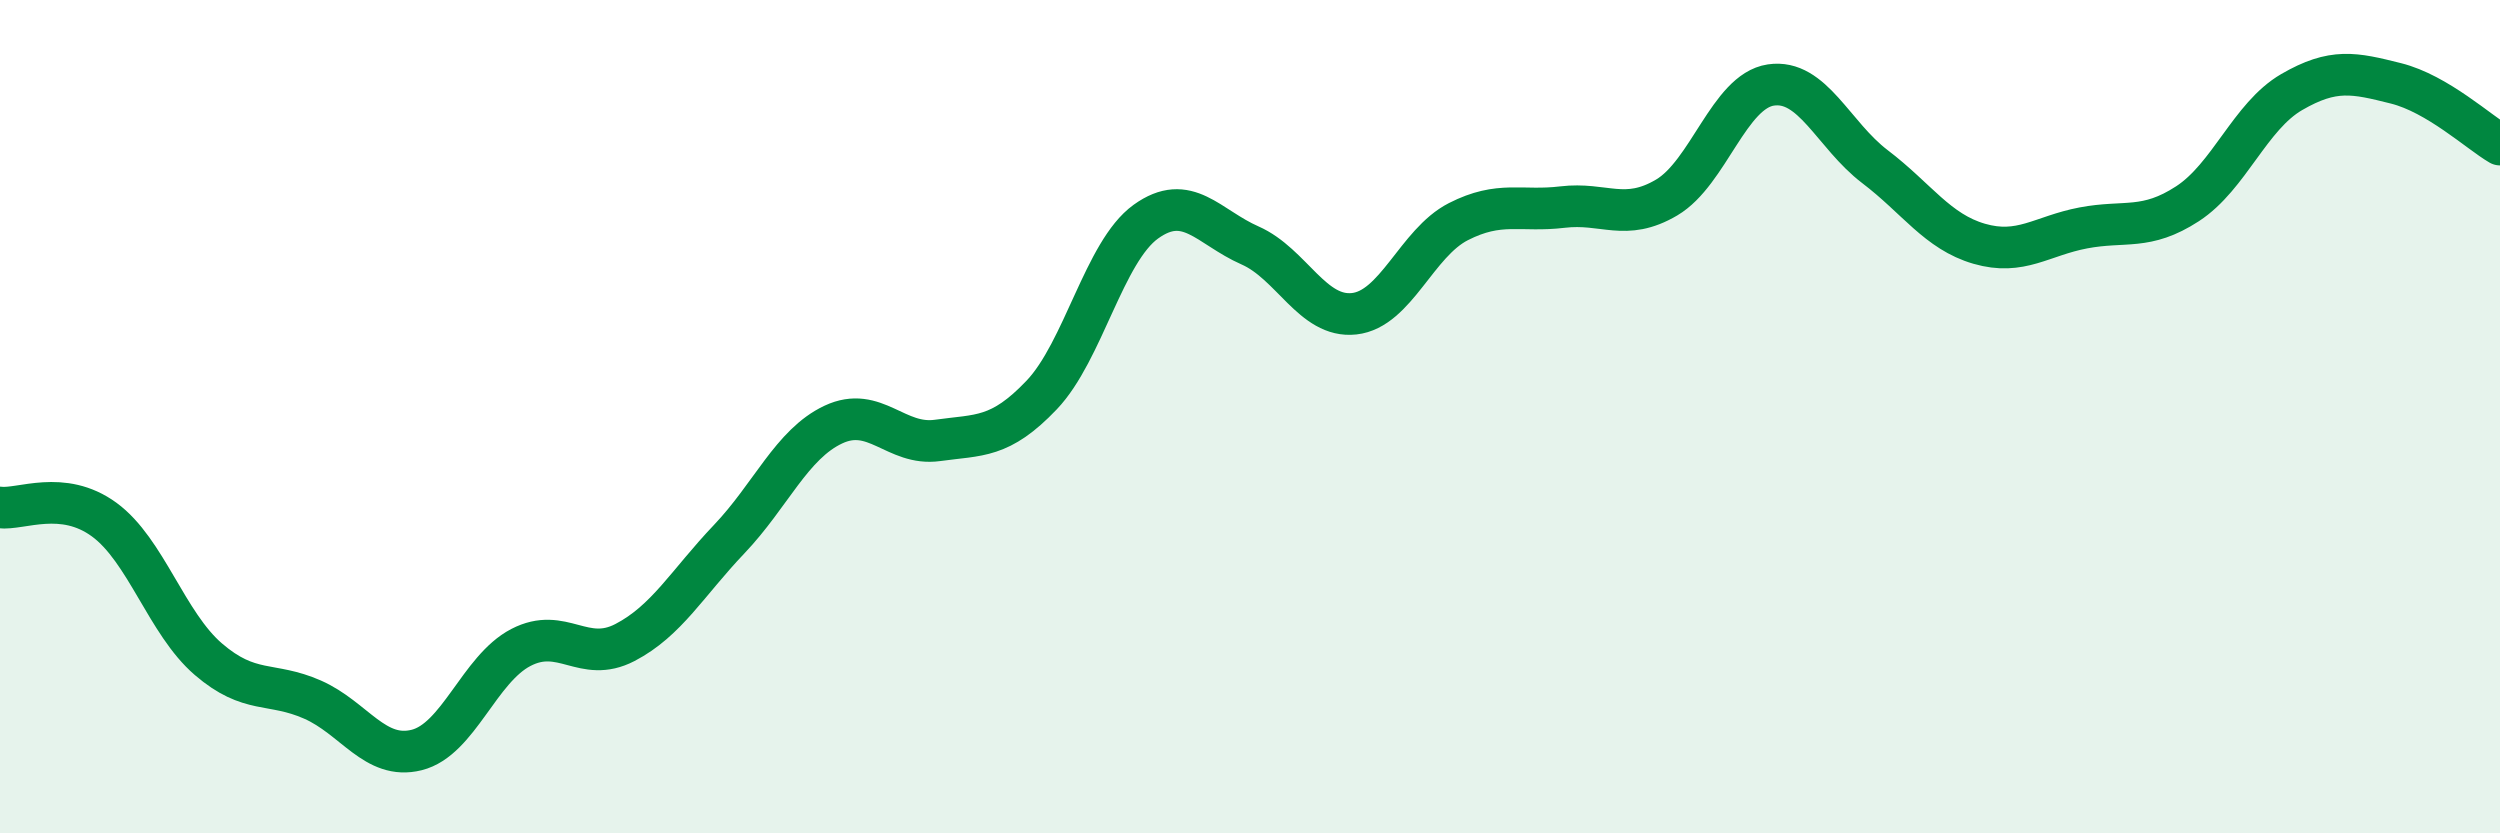 
    <svg width="60" height="20" viewBox="0 0 60 20" xmlns="http://www.w3.org/2000/svg">
      <path
        d="M 0,12.18 C 0.5,12.24 1.5,11.74 2.5,12.47 C 3.5,13.2 4,14.96 5,15.82 C 6,16.68 6.5,16.35 7.5,16.79 C 8.5,17.23 9,18.25 10,18 C 11,17.75 11.5,16.06 12.5,15.54 C 13.5,15.02 14,15.94 15,15.42 C 16,14.9 16.5,13.99 17.5,12.94 C 18.5,11.89 19,10.66 20,10.19 C 21,9.72 21.5,10.71 22.5,10.57 C 23.5,10.43 24,10.53 25,9.48 C 26,8.43 26.5,6.04 27.5,5.32 C 28.5,4.6 29,5.45 30,5.89 C 31,6.33 31.5,7.64 32.5,7.53 C 33.5,7.42 34,5.83 35,5.32 C 36,4.81 36.5,5.09 37.5,4.97 C 38.5,4.85 39,5.33 40,4.74 C 41,4.15 41.5,2.19 42.5,2.04 C 43.5,1.89 44,3.24 45,4 C 46,4.76 46.5,5.56 47.5,5.85 C 48.5,6.14 49,5.66 50,5.47 C 51,5.28 51.5,5.54 52.5,4.89 C 53.5,4.24 54,2.79 55,2.21 C 56,1.63 56.5,1.75 57.5,2 C 58.5,2.25 59.5,3.18 60,3.47L60 20L0 20Z"
        fill="#008740"
        opacity="0.1"
        stroke-linecap="round"
        stroke-linejoin="round"
      />
      <path
        d="M 0,12.18 C 0.5,12.24 1.5,11.74 2.5,12.47 C 3.5,13.2 4,14.96 5,15.82 C 6,16.68 6.5,16.35 7.5,16.79 C 8.5,17.23 9,18.25 10,18 C 11,17.75 11.5,16.06 12.5,15.54 C 13.5,15.02 14,15.94 15,15.42 C 16,14.9 16.5,13.99 17.5,12.94 C 18.5,11.89 19,10.66 20,10.19 C 21,9.72 21.5,10.71 22.5,10.57 C 23.5,10.43 24,10.53 25,9.48 C 26,8.43 26.5,6.04 27.5,5.32 C 28.5,4.6 29,5.45 30,5.89 C 31,6.33 31.5,7.64 32.5,7.53 C 33.5,7.42 34,5.83 35,5.32 C 36,4.81 36.5,5.09 37.5,4.97 C 38.5,4.85 39,5.33 40,4.74 C 41,4.15 41.5,2.19 42.5,2.04 C 43.5,1.89 44,3.24 45,4 C 46,4.76 46.5,5.56 47.5,5.85 C 48.5,6.14 49,5.66 50,5.47 C 51,5.28 51.5,5.54 52.5,4.89 C 53.5,4.24 54,2.79 55,2.21 C 56,1.63 56.5,1.75 57.5,2 C 58.5,2.25 59.5,3.18 60,3.47"
        stroke="#008740"
        stroke-width="1"
        fill="none"
        stroke-linecap="round"
        stroke-linejoin="round"
      />
    </svg>
  